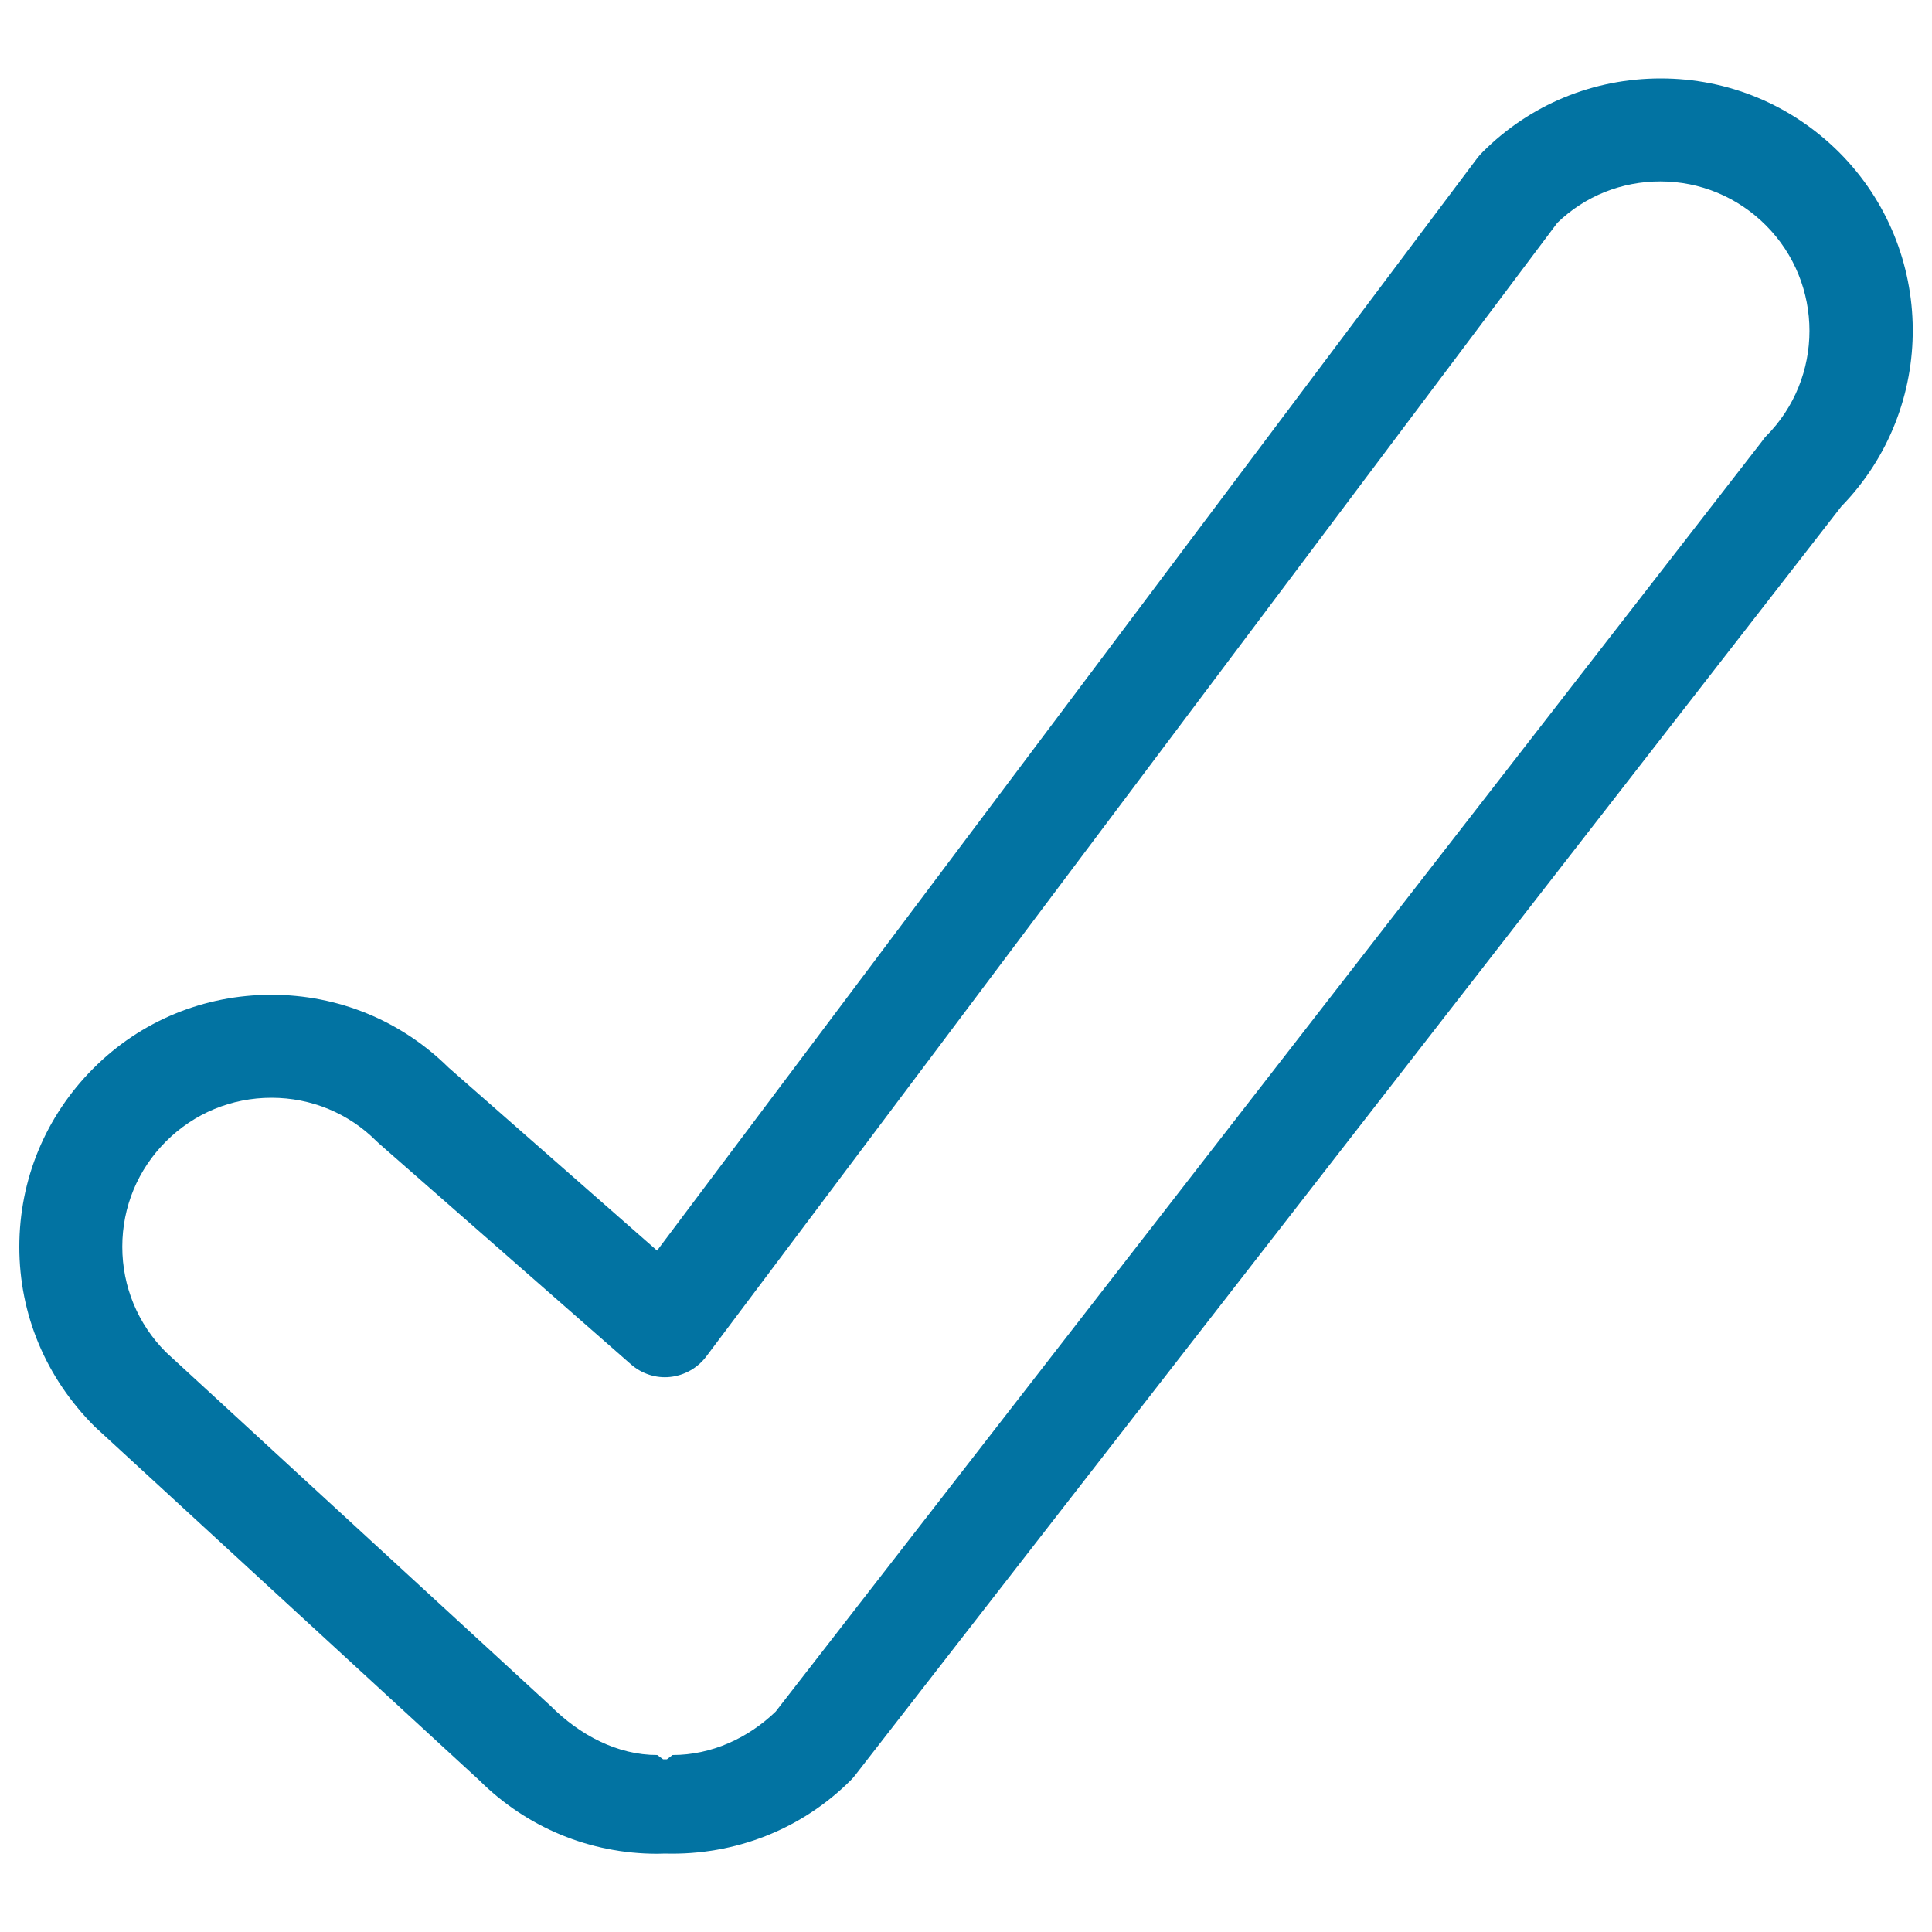 <svg xmlns="http://www.w3.org/2000/svg" viewBox="0 0 1000 1000" style="fill:#0273a2">
<title>Checkmark Outline SVG icon</title>
<g><g><path d="M340.2,959.5c-34.9,0-67.6-13.6-92.2-38.1l-199-183c-25.4-25.4-39-58.2-39-93c0-34.9,13.6-67.6,38.2-92.3c24.6-24.7,57.4-38.2,92.3-38.2c34.5,0,67,13.3,91.6,37.6l108,94.8L764.8,81.6c0.8-1,1.6-1.9,2.5-2.8c24.6-24.7,57.4-38.2,92.3-38.2c34.9,0,67.6,13.6,92.3,38.2c50.4,50.4,50.9,132.3,1.2,183.3L442.6,918.9c-0.7,0.9-1.4,1.7-2.2,2.5c-25.5,25.5-60,39-96.2,38C342.9,959.4,341.6,959.5,340.2,959.5z M140.5,568.2c-20.6,0-40,8-54.6,22.6c-14.6,14.6-22.6,33.9-22.6,54.5c0,20.6,8,40,22.6,54.6l199,183c15.3,15.3,34.7,25.5,55.3,25.5l3,2.2c0.7,0,1.3,0,2,0l2.9-2.2c20.1,0,39.1-8.7,53.4-22.5l510.3-657.2c0.7-0.9,1.4-2,2.2-2.8c30.1-30.1,30.1-79.2,0-109.3c-14.6-14.6-34-22.7-54.6-22.7c-20,0-38.9,7.5-53.3,21.4L365.5,702.2c-4.5,5.9-11.2,9.7-18.6,10.5c-7.3,0.8-14.7-1.6-20.3-6.5L196.3,592c-0.4-0.4-0.9-0.8-1.3-1.2C180.5,576.2,161.1,568.2,140.5,568.2z"/></g></g>
</svg>